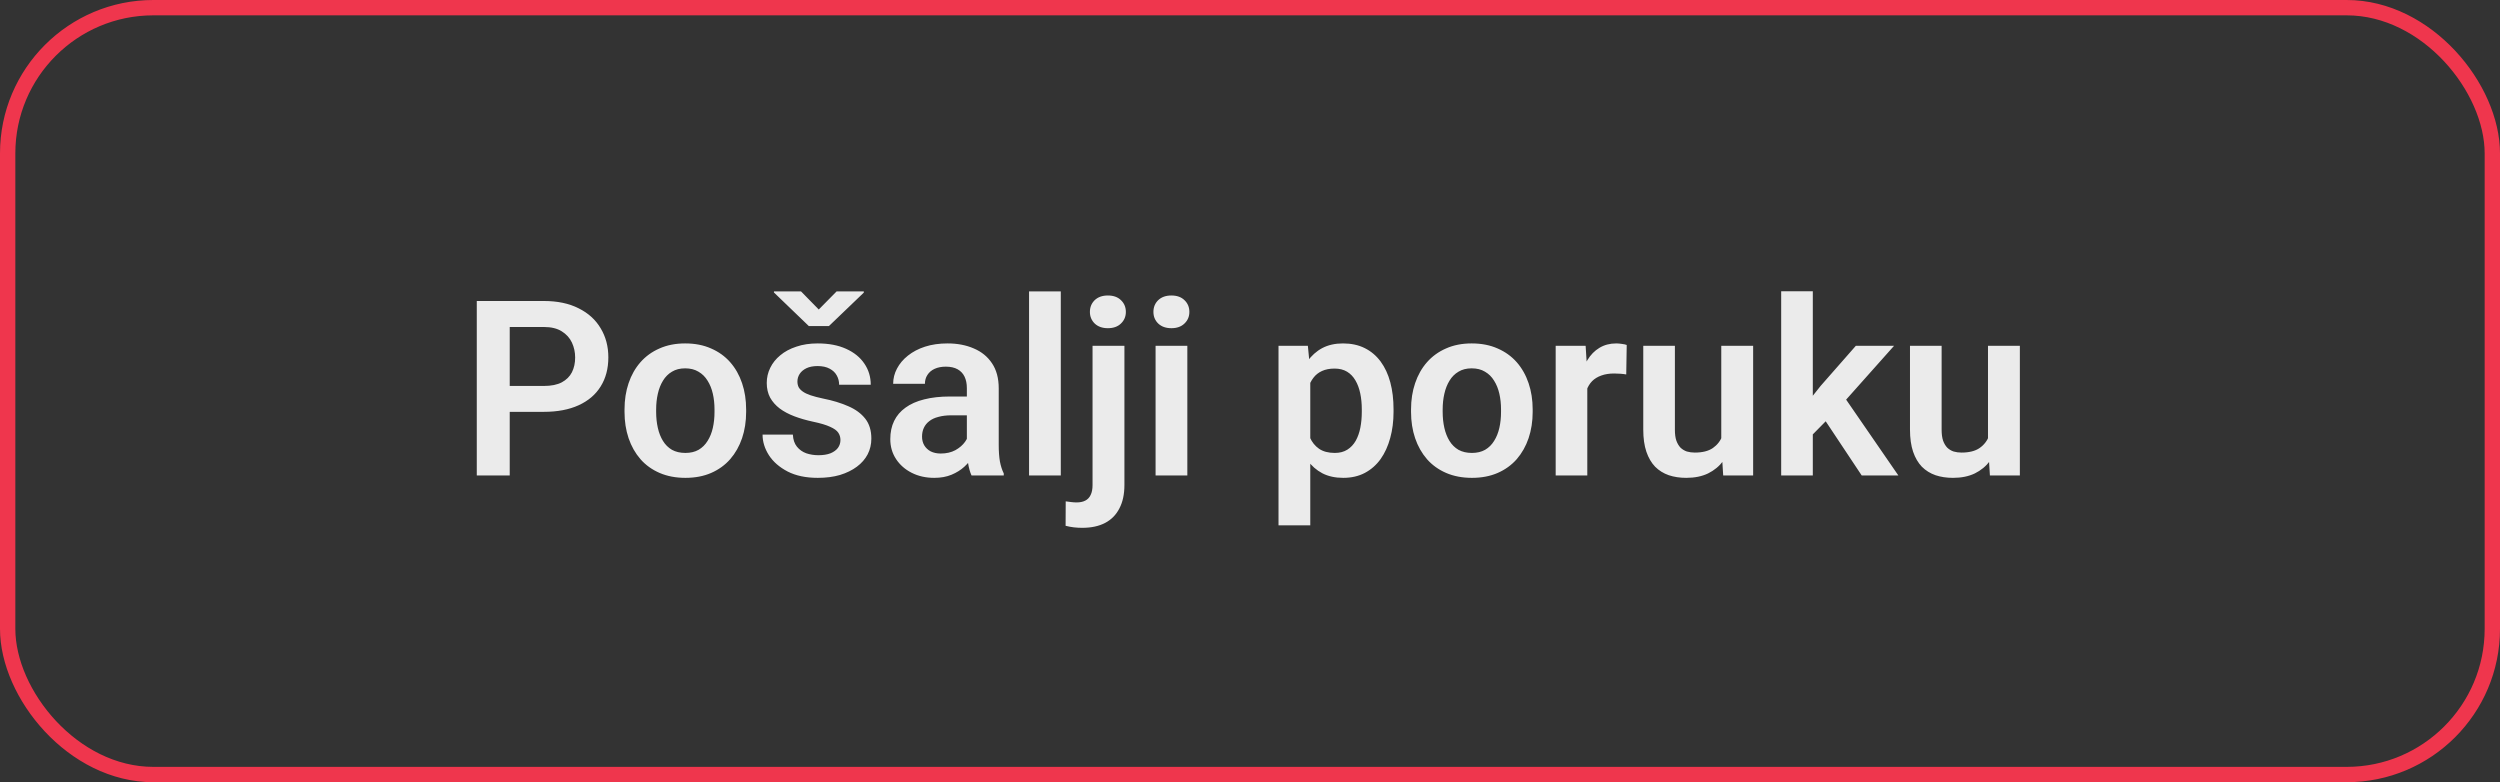 <svg width="163" height="51" viewBox="0 0 163 51" fill="none" xmlns="http://www.w3.org/2000/svg">
<rect x="0" y="0" width="163" height="51" fill="#333333" stroke="none"/>
<rect x="0.5" y="0.5" width="162" height="50" rx="9.5" stroke="#EF364D"/>
<path d="M35.461 26.852H32.531V25.164H35.461C35.94 25.164 36.328 25.086 36.625 24.93C36.927 24.768 37.148 24.549 37.289 24.273C37.43 23.992 37.5 23.672 37.5 23.312C37.5 22.963 37.43 22.638 37.289 22.336C37.148 22.034 36.927 21.789 36.625 21.602C36.328 21.414 35.94 21.32 35.461 21.32H33.234V31H31.086V19.625H35.461C36.346 19.625 37.102 19.784 37.727 20.102C38.357 20.414 38.836 20.849 39.164 21.406C39.497 21.958 39.664 22.588 39.664 23.297C39.664 24.031 39.497 24.664 39.164 25.195C38.836 25.727 38.357 26.135 37.727 26.422C37.102 26.708 36.346 26.852 35.461 26.852ZM40.719 26.859V26.695C40.719 26.076 40.807 25.505 40.984 24.984C41.161 24.458 41.419 24.003 41.758 23.617C42.096 23.232 42.51 22.932 43 22.719C43.49 22.5 44.047 22.391 44.672 22.391C45.307 22.391 45.87 22.5 46.359 22.719C46.854 22.932 47.271 23.232 47.609 23.617C47.948 24.003 48.206 24.458 48.383 24.984C48.56 25.505 48.648 26.076 48.648 26.695V26.859C48.648 27.474 48.56 28.044 48.383 28.57C48.206 29.091 47.948 29.547 47.609 29.938C47.271 30.323 46.857 30.622 46.367 30.836C45.878 31.049 45.318 31.156 44.688 31.156C44.062 31.156 43.503 31.049 43.008 30.836C42.513 30.622 42.096 30.323 41.758 29.938C41.419 29.547 41.161 29.091 40.984 28.57C40.807 28.044 40.719 27.474 40.719 26.859ZM42.781 26.695V26.859C42.781 27.229 42.818 27.576 42.891 27.898C42.964 28.221 43.075 28.505 43.227 28.75C43.378 28.995 43.573 29.188 43.812 29.328C44.057 29.463 44.349 29.531 44.688 29.531C45.021 29.531 45.307 29.463 45.547 29.328C45.786 29.188 45.982 28.995 46.133 28.75C46.289 28.505 46.404 28.221 46.477 27.898C46.55 27.576 46.586 27.229 46.586 26.859V26.695C46.586 26.331 46.55 25.99 46.477 25.672C46.404 25.349 46.289 25.065 46.133 24.82C45.982 24.57 45.784 24.375 45.539 24.234C45.3 24.088 45.01 24.016 44.672 24.016C44.339 24.016 44.052 24.088 43.812 24.234C43.573 24.375 43.378 24.57 43.227 24.82C43.075 25.065 42.964 25.349 42.891 25.672C42.818 25.99 42.781 26.331 42.781 26.695ZM54.797 28.688C54.797 28.51 54.75 28.352 54.656 28.211C54.562 28.07 54.385 27.943 54.125 27.828C53.87 27.708 53.495 27.596 53 27.492C52.562 27.398 52.159 27.281 51.789 27.141C51.419 27 51.102 26.831 50.836 26.633C50.57 26.43 50.362 26.193 50.211 25.922C50.065 25.646 49.992 25.328 49.992 24.969C49.992 24.62 50.068 24.292 50.219 23.984C50.37 23.672 50.589 23.398 50.875 23.164C51.161 22.924 51.51 22.737 51.922 22.602C52.333 22.461 52.797 22.391 53.312 22.391C54.031 22.391 54.648 22.508 55.164 22.742C55.685 22.977 56.083 23.299 56.359 23.711C56.635 24.117 56.773 24.576 56.773 25.086H54.711C54.711 24.862 54.659 24.659 54.555 24.477C54.456 24.294 54.302 24.148 54.094 24.039C53.885 23.924 53.622 23.867 53.305 23.867C53.018 23.867 52.776 23.914 52.578 24.008C52.385 24.102 52.24 24.224 52.141 24.375C52.042 24.526 51.992 24.693 51.992 24.875C51.992 25.01 52.018 25.133 52.07 25.242C52.128 25.346 52.219 25.443 52.344 25.531C52.469 25.62 52.638 25.701 52.852 25.773C53.07 25.846 53.339 25.917 53.656 25.984C54.286 26.109 54.836 26.276 55.305 26.484C55.779 26.688 56.148 26.958 56.414 27.297C56.68 27.635 56.812 28.068 56.812 28.594C56.812 28.969 56.732 29.312 56.57 29.625C56.409 29.932 56.175 30.201 55.867 30.43C55.56 30.659 55.193 30.838 54.766 30.969C54.339 31.094 53.857 31.156 53.32 31.156C52.544 31.156 51.888 31.018 51.352 30.742C50.815 30.461 50.409 30.107 50.133 29.68C49.857 29.247 49.719 28.799 49.719 28.336H51.695C51.711 28.664 51.8 28.927 51.961 29.125C52.122 29.323 52.325 29.466 52.57 29.555C52.82 29.638 53.083 29.68 53.359 29.68C53.672 29.68 53.935 29.638 54.148 29.555C54.362 29.466 54.523 29.349 54.633 29.203C54.742 29.052 54.797 28.88 54.797 28.688ZM52.227 19L53.383 20.18L54.547 19H56.32V19.078L54.047 21.258H52.734L50.461 19.07V19H52.227ZM63.039 29.203V25.305C63.039 25.018 62.99 24.771 62.891 24.562C62.792 24.354 62.641 24.193 62.438 24.078C62.234 23.963 61.977 23.906 61.664 23.906C61.388 23.906 61.146 23.953 60.938 24.047C60.734 24.141 60.578 24.273 60.469 24.445C60.359 24.612 60.305 24.805 60.305 25.023H58.234C58.234 24.674 58.318 24.344 58.484 24.031C58.651 23.713 58.888 23.432 59.195 23.188C59.508 22.938 59.88 22.742 60.312 22.602C60.75 22.461 61.24 22.391 61.781 22.391C62.422 22.391 62.992 22.5 63.492 22.719C63.997 22.932 64.393 23.255 64.68 23.688C64.971 24.12 65.117 24.664 65.117 25.32V29.008C65.117 29.43 65.143 29.792 65.195 30.094C65.253 30.391 65.336 30.648 65.445 30.867V31H63.344C63.245 30.787 63.169 30.516 63.117 30.188C63.065 29.854 63.039 29.526 63.039 29.203ZM63.328 25.852L63.344 27.078H62.039C61.716 27.078 61.432 27.112 61.188 27.18C60.943 27.242 60.742 27.336 60.586 27.461C60.43 27.581 60.312 27.727 60.234 27.898C60.156 28.065 60.117 28.255 60.117 28.469C60.117 28.677 60.164 28.865 60.258 29.031C60.357 29.198 60.497 29.331 60.68 29.43C60.867 29.523 61.086 29.57 61.336 29.57C61.7 29.57 62.018 29.497 62.289 29.352C62.56 29.201 62.771 29.018 62.922 28.805C63.073 28.591 63.154 28.388 63.164 28.195L63.758 29.086C63.685 29.299 63.575 29.526 63.43 29.766C63.284 30.005 63.096 30.229 62.867 30.438C62.638 30.646 62.362 30.818 62.039 30.953C61.716 31.088 61.341 31.156 60.914 31.156C60.367 31.156 59.878 31.047 59.445 30.828C59.013 30.609 58.672 30.31 58.422 29.93C58.172 29.549 58.047 29.117 58.047 28.633C58.047 28.185 58.13 27.789 58.297 27.445C58.464 27.102 58.711 26.812 59.039 26.578C59.367 26.338 59.773 26.159 60.258 26.039C60.747 25.914 61.307 25.852 61.938 25.852H63.328ZM69.164 19V31H67.094V19H69.164ZM71.234 22.547H73.312V31.625C73.312 32.224 73.203 32.732 72.984 33.148C72.771 33.565 72.461 33.88 72.055 34.094C71.648 34.307 71.151 34.414 70.562 34.414C70.38 34.414 70.198 34.404 70.016 34.383C69.833 34.362 69.654 34.328 69.477 34.281L69.484 32.688C69.599 32.708 69.716 32.724 69.836 32.734C69.956 32.75 70.076 32.758 70.195 32.758C70.419 32.758 70.607 32.719 70.758 32.641C70.914 32.562 71.031 32.44 71.109 32.273C71.193 32.107 71.234 31.891 71.234 31.625V22.547ZM71.062 20.336C71.062 20.029 71.167 19.773 71.375 19.57C71.588 19.367 71.875 19.266 72.234 19.266C72.594 19.266 72.878 19.367 73.086 19.57C73.299 19.773 73.406 20.029 73.406 20.336C73.406 20.638 73.299 20.891 73.086 21.094C72.878 21.297 72.594 21.398 72.234 21.398C71.875 21.398 71.588 21.297 71.375 21.094C71.167 20.891 71.062 20.638 71.062 20.336ZM77.414 22.547V31H75.344V22.547H77.414ZM75.203 20.336C75.203 20.029 75.307 19.773 75.516 19.57C75.729 19.367 76.016 19.266 76.375 19.266C76.734 19.266 77.018 19.367 77.227 19.57C77.44 19.773 77.547 20.029 77.547 20.336C77.547 20.638 77.44 20.891 77.227 21.094C77.018 21.297 76.734 21.398 76.375 21.398C76.016 21.398 75.729 21.297 75.516 21.094C75.307 20.891 75.203 20.638 75.203 20.336ZM85.43 24.172V34.25H83.359V22.547H85.273L85.43 24.172ZM90.859 26.688V26.852C90.859 27.466 90.787 28.037 90.641 28.562C90.5 29.083 90.292 29.539 90.016 29.93C89.74 30.315 89.396 30.617 88.984 30.836C88.578 31.049 88.109 31.156 87.578 31.156C87.057 31.156 86.604 31.057 86.219 30.859C85.833 30.656 85.508 30.37 85.242 30C84.977 29.63 84.763 29.201 84.602 28.711C84.445 28.216 84.328 27.677 84.25 27.094V26.57C84.328 25.951 84.445 25.388 84.602 24.883C84.763 24.372 84.977 23.932 85.242 23.562C85.508 23.188 85.831 22.898 86.211 22.695C86.596 22.492 87.047 22.391 87.562 22.391C88.099 22.391 88.57 22.492 88.977 22.695C89.388 22.898 89.734 23.19 90.016 23.57C90.297 23.951 90.508 24.404 90.648 24.93C90.789 25.456 90.859 26.042 90.859 26.688ZM88.789 26.852V26.688C88.789 26.312 88.755 25.966 88.688 25.648C88.62 25.326 88.516 25.044 88.375 24.805C88.234 24.56 88.052 24.37 87.828 24.234C87.604 24.099 87.333 24.031 87.016 24.031C86.698 24.031 86.424 24.083 86.195 24.188C85.966 24.292 85.779 24.44 85.633 24.633C85.487 24.826 85.372 25.055 85.289 25.32C85.211 25.581 85.159 25.87 85.133 26.188V27.484C85.18 27.87 85.271 28.216 85.406 28.523C85.542 28.831 85.74 29.076 86 29.258C86.266 29.44 86.609 29.531 87.031 29.531C87.349 29.531 87.62 29.461 87.844 29.32C88.068 29.18 88.25 28.987 88.391 28.742C88.531 28.492 88.633 28.206 88.695 27.883C88.758 27.56 88.789 27.216 88.789 26.852ZM92 26.859V26.695C92 26.076 92.088 25.505 92.266 24.984C92.443 24.458 92.701 24.003 93.039 23.617C93.378 23.232 93.792 22.932 94.281 22.719C94.771 22.5 95.328 22.391 95.953 22.391C96.588 22.391 97.151 22.5 97.641 22.719C98.135 22.932 98.552 23.232 98.891 23.617C99.229 24.003 99.487 24.458 99.664 24.984C99.841 25.505 99.93 26.076 99.93 26.695V26.859C99.93 27.474 99.841 28.044 99.664 28.57C99.487 29.091 99.229 29.547 98.891 29.938C98.552 30.323 98.138 30.622 97.648 30.836C97.159 31.049 96.599 31.156 95.969 31.156C95.344 31.156 94.784 31.049 94.289 30.836C93.794 30.622 93.378 30.323 93.039 29.938C92.701 29.547 92.443 29.091 92.266 28.57C92.088 28.044 92 27.474 92 26.859ZM94.062 26.695V26.859C94.062 27.229 94.099 27.576 94.172 27.898C94.245 28.221 94.357 28.505 94.508 28.75C94.659 28.995 94.854 29.188 95.094 29.328C95.338 29.463 95.63 29.531 95.969 29.531C96.302 29.531 96.588 29.463 96.828 29.328C97.068 29.188 97.263 28.995 97.414 28.75C97.57 28.505 97.685 28.221 97.758 27.898C97.831 27.576 97.867 27.229 97.867 26.859V26.695C97.867 26.331 97.831 25.99 97.758 25.672C97.685 25.349 97.57 25.065 97.414 24.82C97.263 24.57 97.065 24.375 96.82 24.234C96.581 24.088 96.292 24.016 95.953 24.016C95.62 24.016 95.333 24.088 95.094 24.234C94.854 24.375 94.659 24.57 94.508 24.82C94.357 25.065 94.245 25.349 94.172 25.672C94.099 25.99 94.062 26.331 94.062 26.695ZM103.492 24.273V31H101.43V22.547H103.383L103.492 24.273ZM106.062 22.492L106.031 24.414C105.917 24.393 105.786 24.378 105.641 24.367C105.5 24.357 105.367 24.352 105.242 24.352C104.924 24.352 104.646 24.396 104.406 24.484C104.167 24.568 103.966 24.69 103.805 24.852C103.648 25.013 103.529 25.211 103.445 25.445C103.362 25.674 103.315 25.935 103.305 26.227L102.859 26.172C102.859 25.635 102.914 25.138 103.023 24.68C103.133 24.221 103.292 23.82 103.5 23.477C103.708 23.133 103.969 22.867 104.281 22.68C104.599 22.487 104.964 22.391 105.375 22.391C105.49 22.391 105.612 22.401 105.742 22.422C105.878 22.438 105.984 22.461 106.062 22.492ZM112.227 28.992V22.547H114.305V31H112.352L112.227 28.992ZM112.492 27.242L113.133 27.227C113.133 27.794 113.07 28.318 112.945 28.797C112.82 29.276 112.625 29.693 112.359 30.047C112.099 30.396 111.768 30.669 111.367 30.867C110.966 31.06 110.492 31.156 109.945 31.156C109.529 31.156 109.148 31.099 108.805 30.984C108.461 30.865 108.164 30.68 107.914 30.43C107.669 30.174 107.479 29.849 107.344 29.453C107.208 29.052 107.141 28.57 107.141 28.008V22.547H109.203V28.023C109.203 28.305 109.234 28.539 109.297 28.727C109.365 28.914 109.456 29.068 109.57 29.188C109.69 29.302 109.828 29.385 109.984 29.438C110.146 29.484 110.318 29.508 110.5 29.508C111 29.508 111.393 29.409 111.68 29.211C111.971 29.008 112.18 28.737 112.305 28.398C112.43 28.055 112.492 27.669 112.492 27.242ZM118.195 18.992V31H116.133V18.992H118.195ZM123.492 22.547L119.812 26.68L117.82 28.703L117.164 27.102L118.703 25.164L121 22.547H123.492ZM121.383 31L118.766 27.062L120.141 25.727L123.773 31H121.383ZM129.617 28.992V22.547H131.695V31H129.742L129.617 28.992ZM129.883 27.242L130.523 27.227C130.523 27.794 130.461 28.318 130.336 28.797C130.211 29.276 130.016 29.693 129.75 30.047C129.49 30.396 129.159 30.669 128.758 30.867C128.357 31.06 127.883 31.156 127.336 31.156C126.919 31.156 126.539 31.099 126.195 30.984C125.852 30.865 125.555 30.68 125.305 30.43C125.06 30.174 124.87 29.849 124.734 29.453C124.599 29.052 124.531 28.57 124.531 28.008V22.547H126.594V28.023C126.594 28.305 126.625 28.539 126.688 28.727C126.755 28.914 126.846 29.068 126.961 29.188C127.081 29.302 127.219 29.385 127.375 29.438C127.536 29.484 127.708 29.508 127.891 29.508C128.391 29.508 128.784 29.409 129.07 29.211C129.362 29.008 129.57 28.737 129.695 28.398C129.82 28.055 129.883 27.669 129.883 27.242Z" fill="white" fill-opacity="0.9"/>
</svg>
